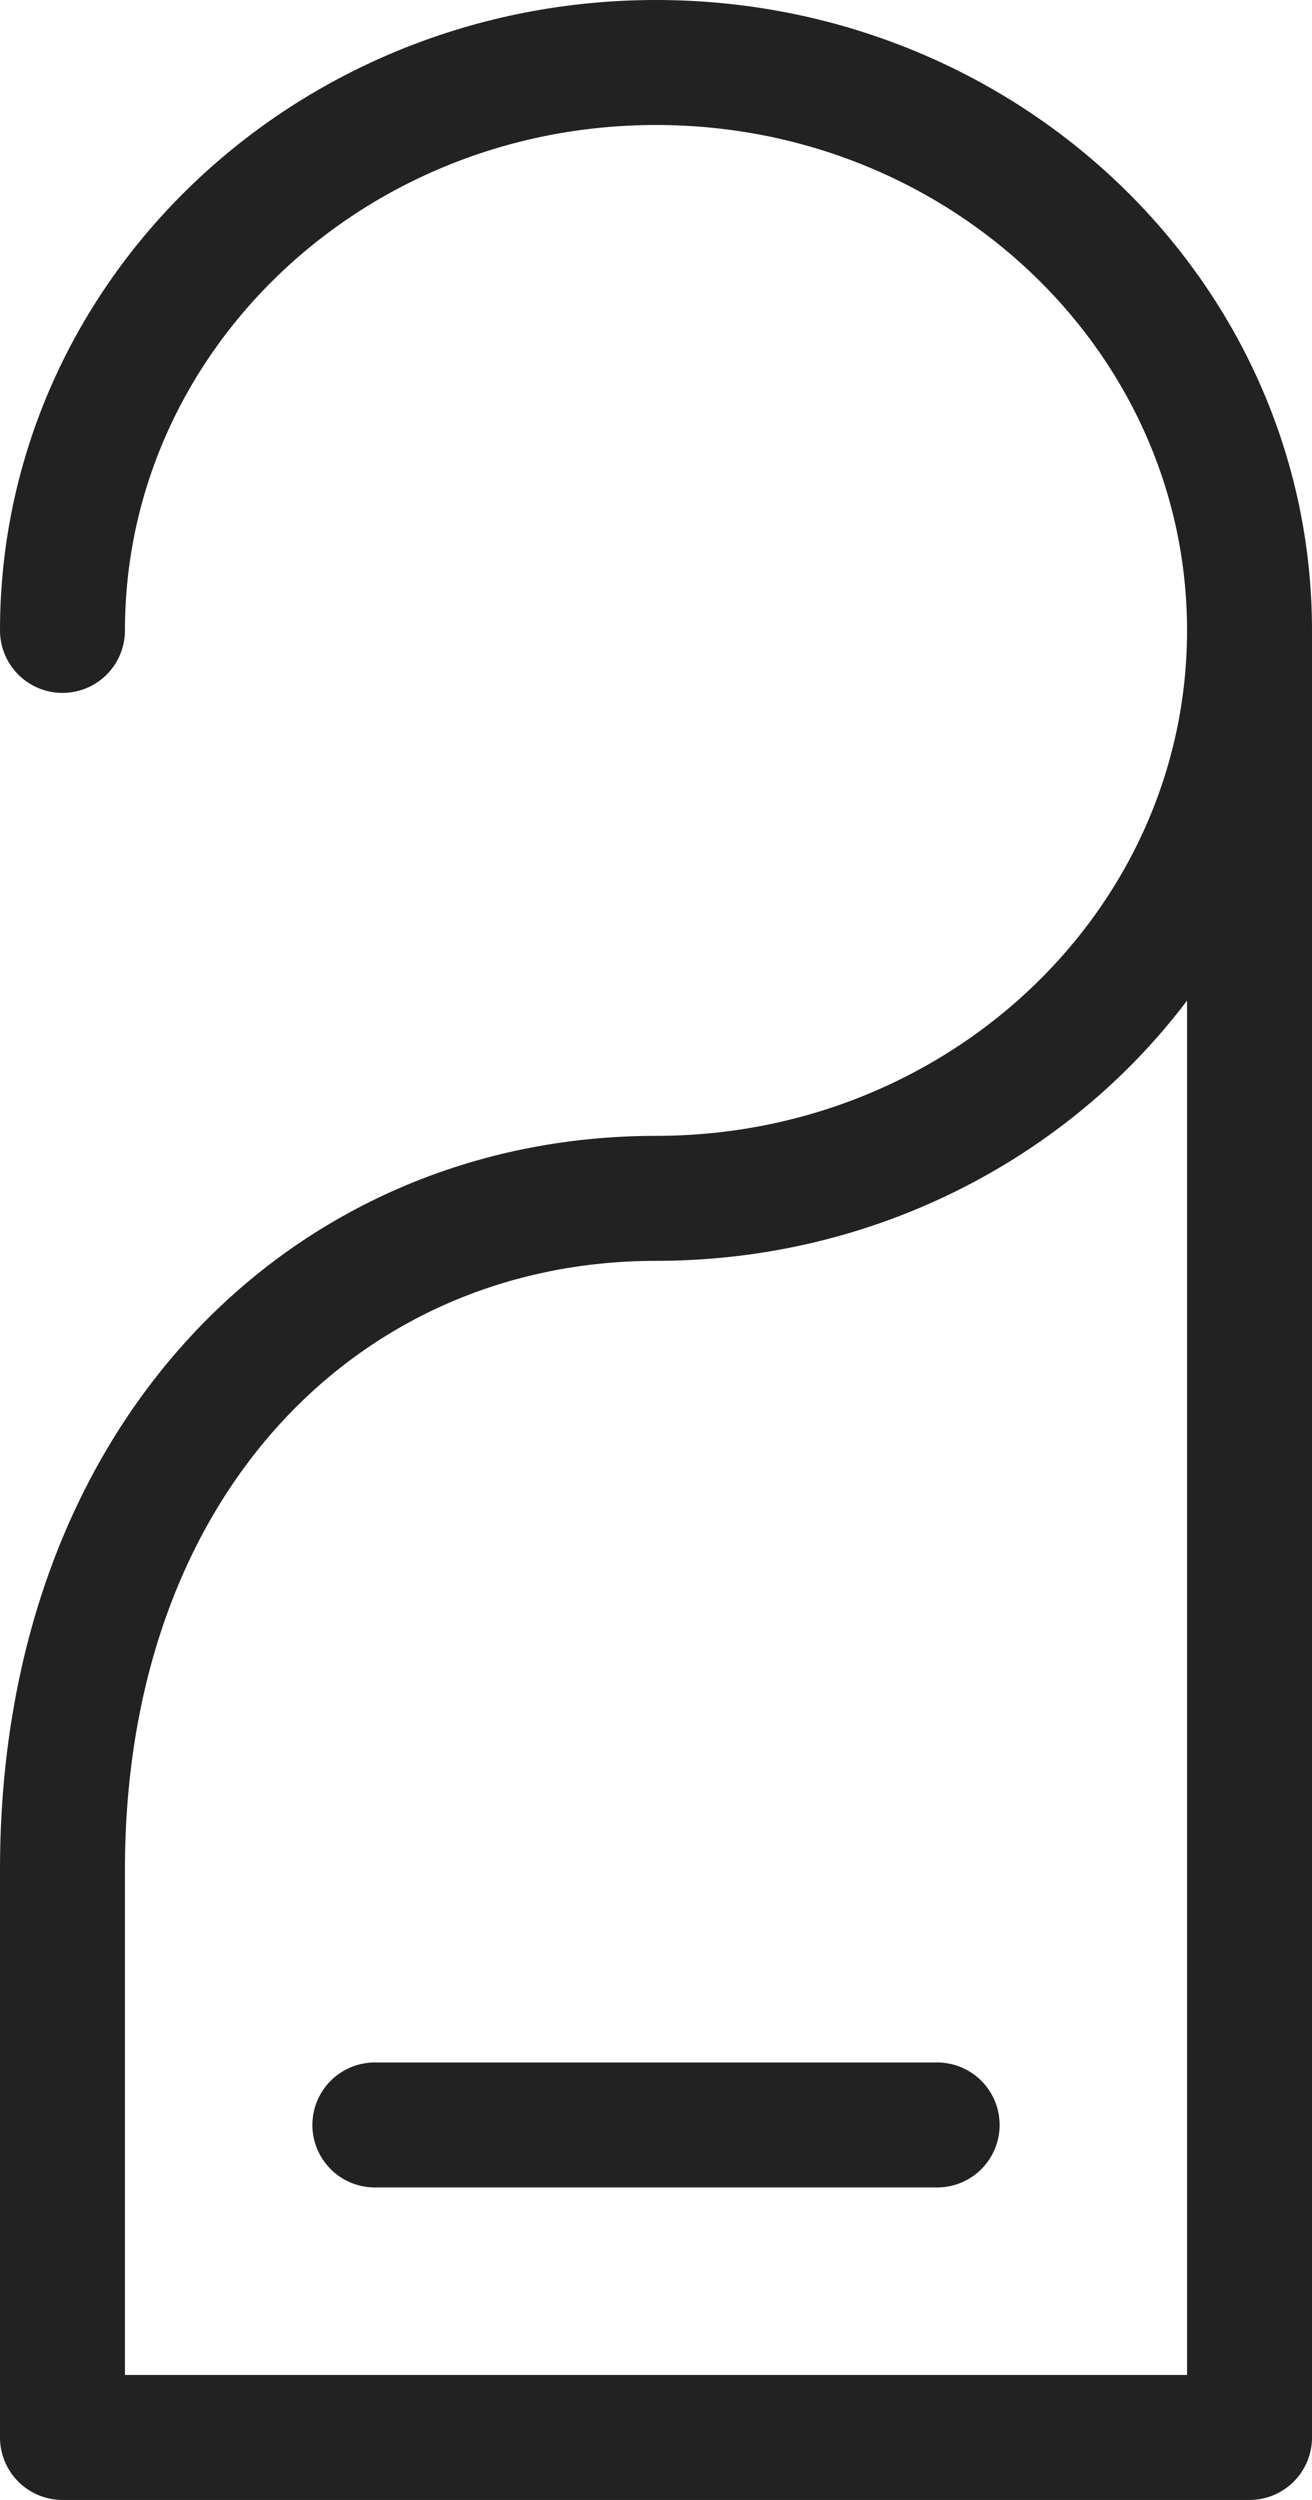 <?xml version="1.0" encoding="UTF-8"?>
<svg width="21px" height="40px" viewBox="0 0 21 40" version="1.1" xmlns="http://www.w3.org/2000/svg" xmlns:xlink="http://www.w3.org/1999/xlink">
    <!-- Generator: Sketch 47.1 (45422) - http://www.bohemiancoding.com/sketch -->
    <title>Group 45</title>
    <desc>Created with Sketch.</desc>
    <defs></defs>
    <g id="V3" stroke="none" stroke-width="1" fill="none" fill-rule="evenodd" stroke-linecap="round" stroke-linejoin="round">
        <g id="MBH-hôtel" transform="translate(-149, -4693)" stroke-width="2" stroke="#222222">
            <g id="Group-37" transform="translate(150, 4571)">
                <g id="Group-35" transform="translate(0, 123)">
                    <g id="Group-45">
                        <path d="M0,9.087 C0,4.069 4.253,0 9.5,0 C14.746,0 19,4.069 19,9.087 C19,14.106 14.746,18.174 9.5,18.174 C4.253,18.174 0,22.304 0,28.913 L0,38 L19,38 L19,9.087" id="Stroke-1615"></path>
                        <path d="M5,33 L14,33" id="Stroke-1616"></path>
                    </g>
                </g>
            </g>
        </g>
    </g>
</svg>